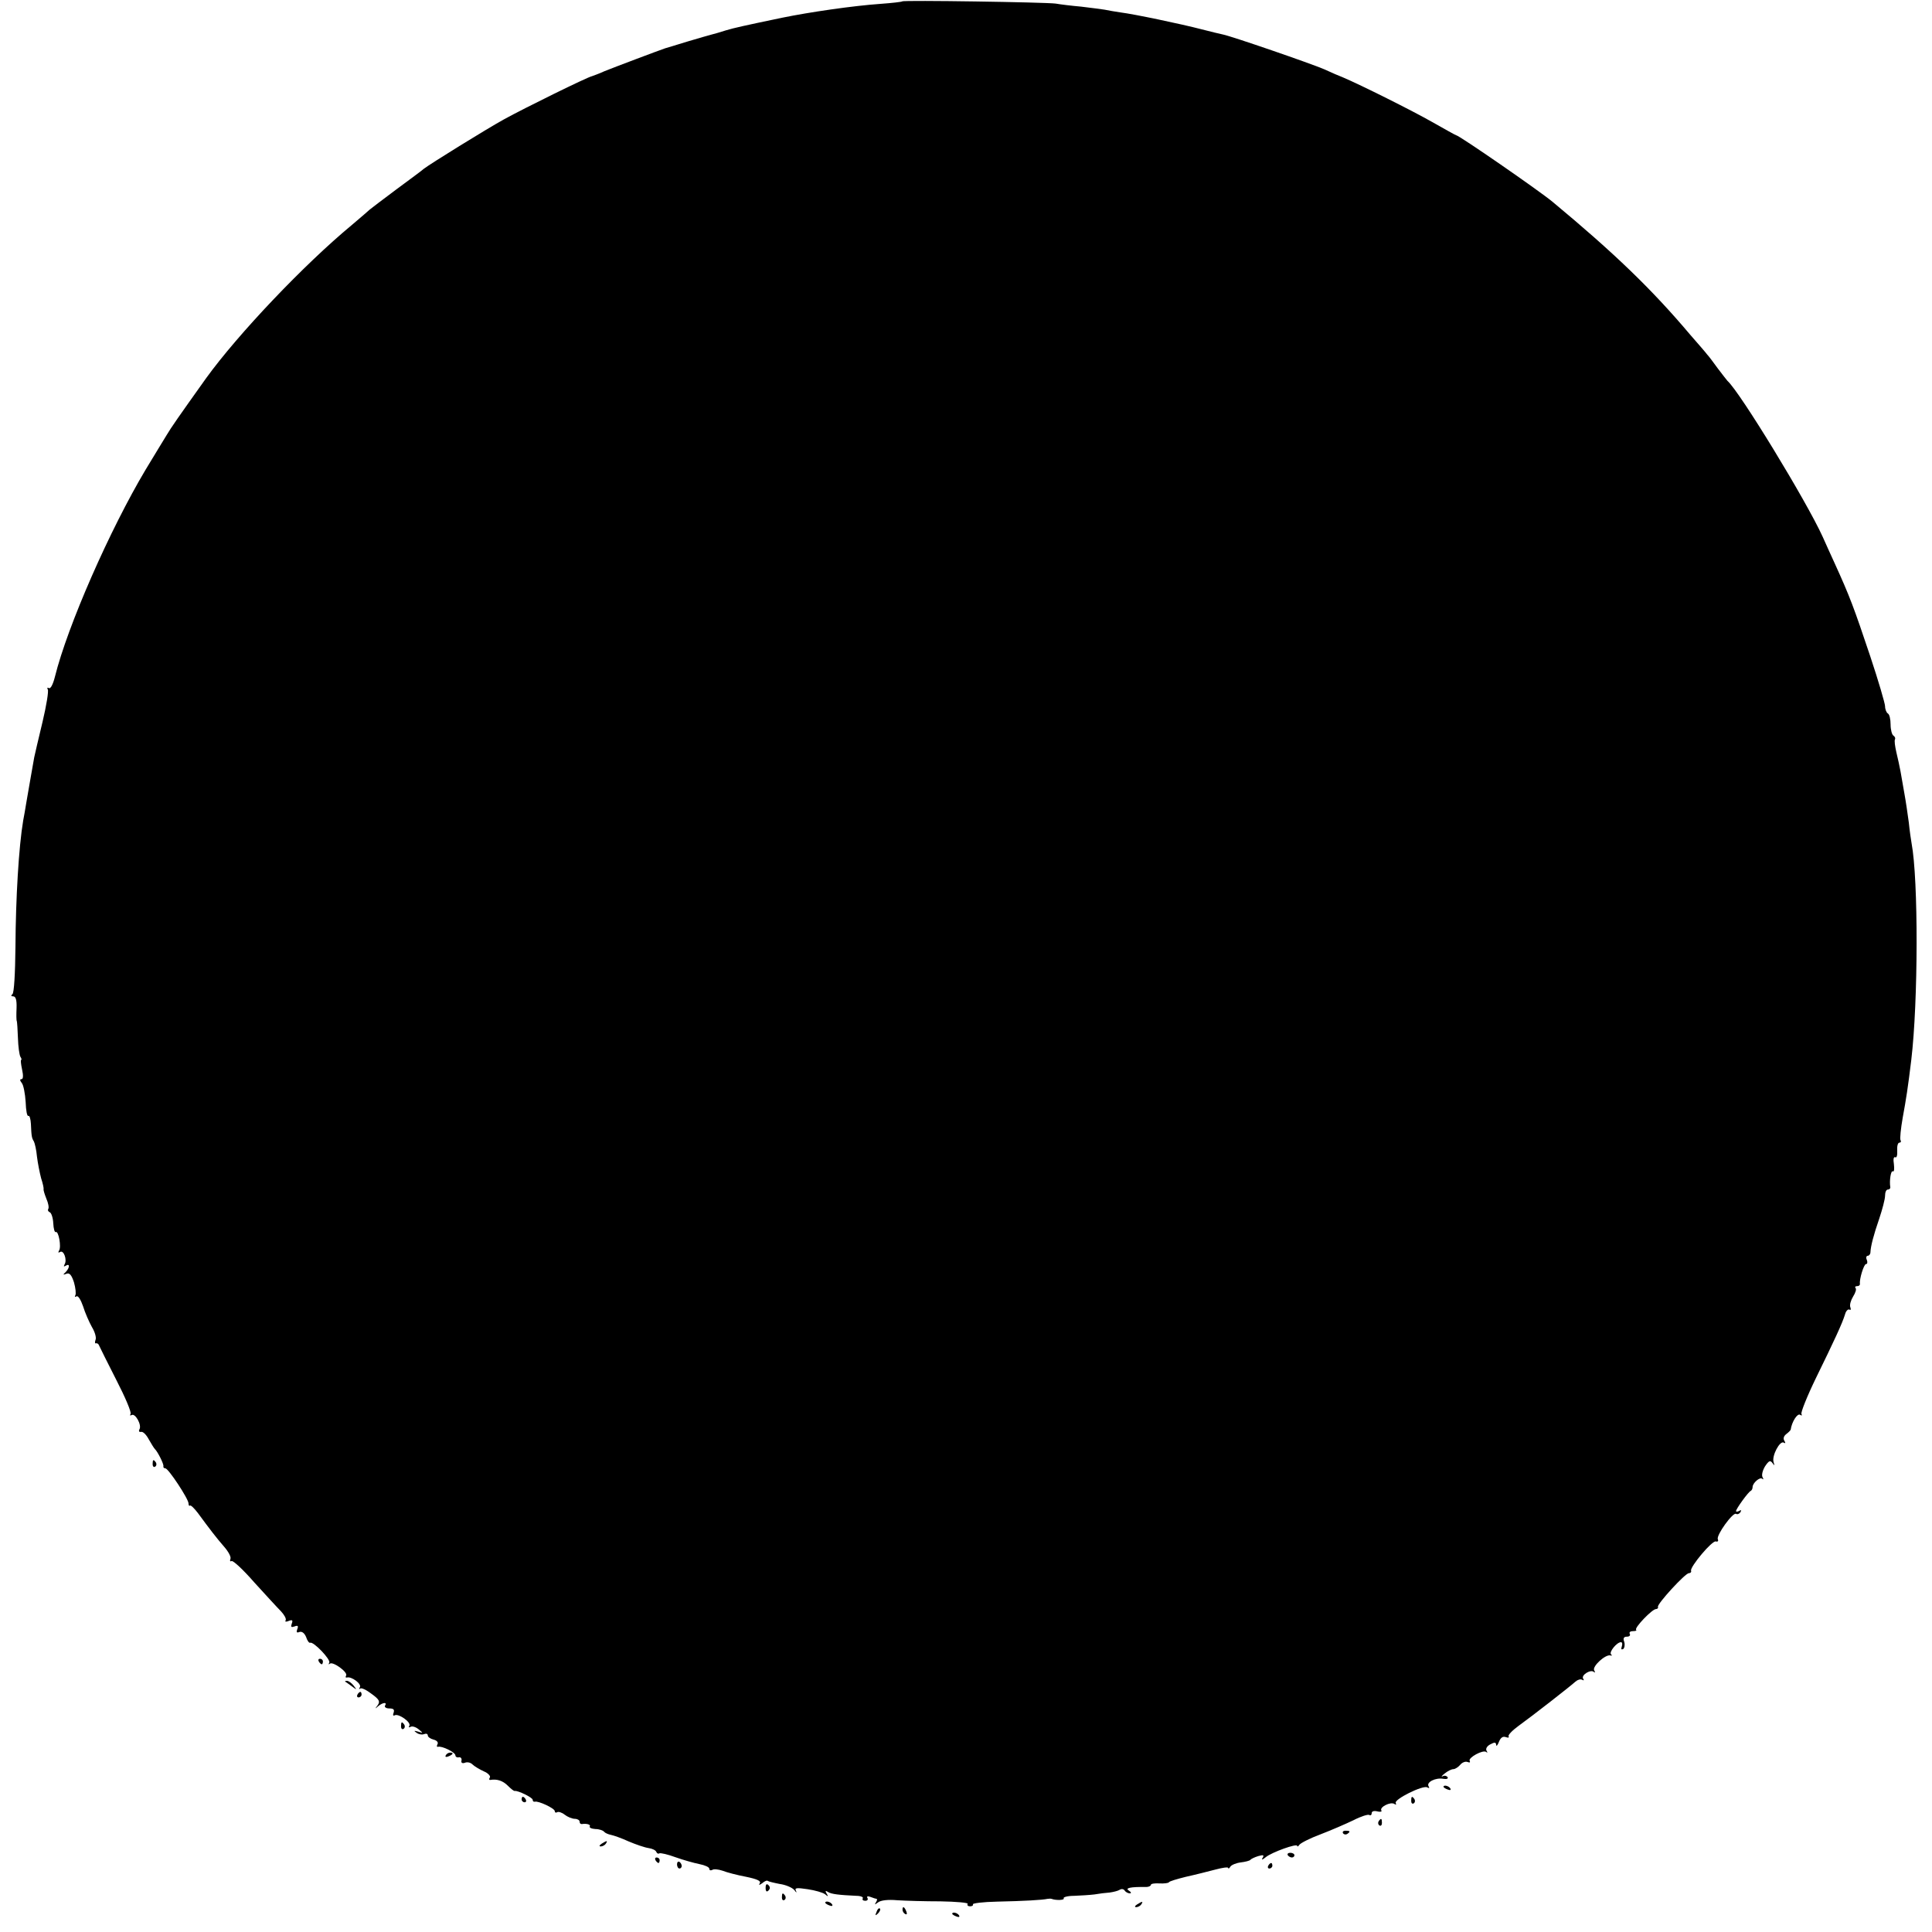 <?xml version="1.0" standalone="no"?>
<!DOCTYPE svg PUBLIC "-//W3C//DTD SVG 20010904//EN"
 "http://www.w3.org/TR/2001/REC-SVG-20010904/DTD/svg10.dtd">
<svg version="1.0" xmlns="http://www.w3.org/2000/svg"
 width="700pt" height="700pt" viewBox="0 0 700 700"
 preserveAspectRatio="xMidYMid meet">
<g transform="translate(0,700) scale(0.1,-0.1)"
fill="#000000" stroke="none">
<path d="M3269 6995 c-2 -2 -38 -6 -79 -9 -100 -7 -257 -30 -355 -50 -139 -29
-175 -37 -205 -46 -19 -6 -42 -13 -51 -15 -9 -2 -49 -14 -90 -26 -41 -13 -76
-23 -79 -24 -21 -7 -188 -70 -220 -83 -19 -9 -40 -16 -45 -18 -16 -3 -244
-115 -320 -157 -65 -36 -267 -161 -290 -179 -5 -5 -50 -38 -100 -75 -49 -37
-92 -69 -95 -72 -3 -3 -32 -28 -65 -56 -174 -144 -413 -396 -528 -555 -102
-143 -127 -179 -143 -206 -11 -17 -44 -73 -76 -125 -130 -218 -283 -566 -329
-751 -7 -28 -16 -45 -22 -41 -5 3 -7 1 -4 -5 4 -5 -5 -59 -19 -118 -14 -59
-28 -117 -30 -128 -5 -29 -22 -124 -29 -166 -3 -19 -8 -48 -11 -63 -16 -95
-27 -280 -28 -457 -1 -98 -5 -168 -11 -172 -6 -5 -5 -8 3 -8 9 0 13 -13 12
-42 -1 -24 -1 -45 1 -48 1 -3 3 -30 4 -61 1 -31 5 -61 9 -68 4 -6 5 -11 3 -11
-3 0 -1 -16 3 -35 5 -22 4 -35 -2 -35 -7 0 -6 -5 1 -14 6 -7 12 -38 14 -69 1
-30 5 -53 10 -50 4 2 8 -11 9 -29 2 -46 3 -51 11 -64 3 -6 9 -31 11 -55 3 -24
10 -59 15 -78 6 -18 10 -36 9 -40 -1 -3 4 -19 10 -34 7 -16 10 -32 7 -37 -3
-5 0 -10 5 -12 6 -2 12 -20 13 -40 1 -20 5 -34 9 -32 10 6 21 -54 12 -67 -4
-7 -3 -9 4 -5 13 8 26 -29 16 -45 -4 -8 -3 -9 4 -5 16 10 15 -7 0 -23 -11 -10
-10 -11 3 -6 11 4 18 -4 27 -31 6 -21 8 -42 5 -47 -3 -6 -2 -7 4 -4 6 4 16
-13 24 -36 7 -23 22 -57 32 -75 11 -18 17 -39 13 -47 -3 -8 -2 -14 2 -12 4 1
9 -2 11 -8 2 -5 30 -61 62 -124 32 -62 56 -118 52 -124 -3 -5 -2 -7 4 -4 13 8
38 -37 28 -52 -3 -7 -1 -10 6 -9 7 2 19 -10 28 -27 9 -16 19 -32 22 -35 10 -9
33 -55 31 -62 -1 -5 2 -8 7 -8 11 0 84 -111 84 -127 0 -7 3 -11 5 -8 3 3 16
-10 29 -27 44 -60 68 -91 95 -122 15 -17 26 -37 23 -44 -3 -7 -1 -11 4 -8 5 3
42 -31 82 -77 41 -45 84 -92 97 -105 12 -13 20 -27 17 -33 -4 -5 2 -6 11 -2
13 5 16 3 11 -10 -4 -12 -2 -14 10 -10 12 5 15 2 10 -10 -4 -11 -2 -14 8 -10
9 3 18 -4 24 -18 4 -13 11 -23 15 -21 12 5 75 -61 69 -72 -3 -6 -3 -8 2 -4 10
10 67 -31 59 -43 -3 -5 -2 -8 3 -7 16 5 54 -23 47 -35 -4 -7 -4 -9 1 -5 4 4
23 -5 41 -19 29 -21 32 -28 22 -42 -10 -13 -10 -14 2 -3 17 14 34 16 25 2 -3
-5 4 -10 15 -10 16 0 20 -4 16 -16 -3 -8 -2 -12 4 -9 13 8 61 -25 53 -38 -3
-5 -2 -7 4 -4 6 4 19 0 29 -8 18 -15 18 -15 -1 -9 -15 4 -17 4 -6 -4 8 -6 20
-8 28 -5 7 3 13 1 13 -5 0 -5 9 -12 21 -15 12 -3 18 -10 14 -17 -3 -6 -3 -10
2 -9 14 4 63 -20 63 -31 0 -5 6 -9 13 -7 6 1 11 -4 9 -12 -2 -8 3 -11 12 -8 9
4 21 1 28 -6 7 -7 26 -18 41 -25 15 -6 25 -17 22 -22 -4 -6 -3 -10 2 -9 24 4
45 -3 63 -21 11 -11 22 -20 25 -19 12 2 65 -24 65 -32 0 -5 3 -8 8 -7 12 4 72
-24 72 -34 0 -5 4 -7 9 -4 4 3 17 -1 27 -9 10 -8 27 -15 37 -15 9 0 17 -5 17
-10 0 -6 3 -9 8 -9 17 3 33 -2 29 -8 -3 -5 6 -9 20 -10 14 0 28 -5 32 -10 3
-4 14 -9 24 -11 10 -2 39 -12 65 -24 26 -11 58 -22 72 -24 14 -2 26 -8 28 -14
2 -5 7 -8 11 -5 5 2 31 -4 58 -14 28 -10 67 -21 87 -25 20 -4 36 -11 36 -17 0
-6 5 -7 11 -4 5 4 22 2 37 -3 15 -6 53 -16 85 -22 39 -8 55 -15 50 -23 -5 -8
-2 -8 9 0 8 7 17 11 20 8 2 -2 22 -7 43 -11 22 -3 45 -13 53 -22 7 -10 10 -11
6 -3 -6 11 2 12 42 6 27 -4 55 -12 63 -18 12 -10 13 -9 6 2 -6 10 -4 12 5 6
12 -8 40 -11 103 -14 16 0 26 -5 23 -9 -3 -5 1 -9 9 -9 8 0 11 5 8 10 -4 6 1
8 11 4 10 -4 20 -7 22 -7 3 0 2 -6 -2 -12 -6 -10 -5 -10 7 -1 10 8 36 11 70 8
30 -2 100 -4 157 -4 57 -1 101 -5 98 -9 -3 -5 1 -9 9 -9 8 0 12 4 10 7 -3 4
37 9 88 10 96 2 165 6 182 10 6 1 12 1 15 0 16 -6 48 -5 44 2 -3 4 14 9 38 9
24 1 57 3 73 5 17 3 41 6 56 7 14 2 30 6 36 10 7 4 14 3 18 -3 3 -5 12 -10 18
-10 7 0 6 4 -3 10 -15 9 5 14 63 13 9 0 17 4 17 8 0 4 14 6 31 5 16 -1 32 1
34 4 2 4 30 12 62 20 32 7 79 19 106 26 26 7 47 10 47 6 0 -4 4 -2 8 5 4 6 21
13 37 15 17 2 32 6 35 9 3 4 16 10 29 14 18 5 22 4 16 -6 -6 -9 -1 -8 11 2 22
18 114 51 114 41 0 -4 4 -2 8 4 4 6 39 24 77 38 39 15 92 38 119 51 27 14 53
22 57 19 5 -3 9 0 9 7 0 6 8 9 20 6 11 -3 18 -1 15 3 -8 12 33 33 47 24 6 -4
8 -3 5 3 -8 13 99 66 114 57 8 -4 9 -3 5 4 -9 15 26 32 53 27 12 -2 19 0 16 6
-4 5 -12 7 -18 3 -7 -3 -3 2 7 10 11 9 25 16 32 16 6 0 17 7 24 15 7 9 19 14
27 11 8 -3 11 -2 8 4 -7 11 49 42 60 32 5 -4 5 -2 1 5 -4 7 2 17 14 23 15 8
20 8 21 -2 0 -7 5 -2 10 11 6 15 14 21 25 17 8 -3 13 -2 10 3 -3 4 13 21 35
37 54 39 191 146 207 161 8 7 18 10 24 7 7 -4 8 -2 4 4 -8 13 28 35 39 24 5
-4 5 -1 1 6 -8 14 41 59 59 54 5 -2 7 0 2 4 -8 8 21 44 36 44 5 0 6 -7 3 -16
-3 -9 -2 -12 5 -9 5 4 7 15 4 26 -5 13 -2 19 10 19 9 0 13 5 10 10 -3 6 2 10
11 10 10 0 15 2 12 5 -7 7 58 75 72 75 5 0 9 4 7 8 -3 11 99 122 112 122 6 0
10 4 8 9 -4 14 77 111 90 106 7 -2 10 2 7 8 -6 15 55 99 66 92 5 -3 12 0 16 6
4 8 3 9 -4 5 -7 -4 -12 -4 -12 -1 0 8 44 69 53 73 4 2 7 8 7 14 0 15 27 38 35
30 5 -4 5 -1 1 6 -4 7 0 24 9 39 14 21 19 23 27 12 8 -11 8 -10 4 4 -7 22 23
79 37 70 6 -4 7 -1 2 7 -5 8 -2 17 7 24 8 6 15 13 16 16 4 28 24 60 34 54 6
-4 8 -3 5 3 -3 5 20 63 52 129 67 137 96 199 106 232 3 12 11 20 16 17 5 -3 6
1 3 9 -3 8 2 25 10 38 9 14 13 28 9 31 -3 4 -1 7 5 7 7 0 11 3 11 8 -3 16 14
72 22 72 5 0 6 7 3 15 -4 8 -2 15 3 15 5 0 10 6 10 13 1 22 11 61 32 122 11
33 21 70 21 83 0 12 4 22 10 22 5 0 9 3 9 8 -4 24 2 62 9 58 5 -3 6 9 4 26 -3
18 -1 28 5 25 5 -3 8 7 7 24 -1 16 2 29 8 29 5 0 7 4 4 9 -3 4 1 42 8 82 12
65 19 109 31 209 25 209 26 653 1 785 -2 11 -7 45 -10 75 -4 30 -11 78 -16
105 -5 28 -11 64 -14 80 -3 17 -10 48 -15 69 -5 22 -8 43 -5 47 2 4 0 10 -6
14 -5 3 -10 21 -10 40 0 19 -4 37 -10 40 -5 3 -10 15 -10 26 0 10 -24 92 -54
182 -59 176 -73 214 -129 337 -14 30 -33 73 -43 95 -58 128 -300 525 -345 565
-3 3 -18 23 -35 45 -16 22 -33 45 -39 51 -5 7 -32 38 -60 70 -140 166 -275
296 -500 483 -51 42 -339 241 -349 241 -2 0 -41 22 -87 48 -72 41 -258 134
-324 162 -11 4 -41 17 -67 29 -46 20 -336 120 -367 126 -9 2 -44 10 -78 19
-73 19 -244 55 -293 61 -19 3 -45 7 -58 10 -13 2 -51 7 -85 11 -34 3 -75 8
-92 11 -37 5 -552 13 -556 8z"/>
<path d="M553 1695 c0 -8 4 -12 9 -9 5 3 6 10 3 15 -9 13 -12 11 -12 -6z"/>
<path d="M1155 980 c3 -5 8 -10 11 -10 2 0 4 5 4 10 0 6 -5 10 -11 10 -5 0 -7
-4 -4 -10z"/>
<path d="M1251 907 c2 -1 13 -9 24 -17 19 -14 19 -14 6 3 -7 9 -18 17 -24 17
-6 0 -8 -1 -6 -3z"/>
<path d="M1295 860 c-3 -5 -1 -10 4 -10 6 0 11 5 11 10 0 6 -2 10 -4 10 -3 0
-8 -4 -11 -10z"/>
<path d="M1453 745 c0 -8 4 -12 9 -9 5 3 6 10 3 15 -9 13 -12 11 -12 -6z"/>
<path d="M1615 640 c-3 -6 1 -7 9 -4 18 7 21 14 7 14 -6 0 -13 -4 -16 -10z"/>
<path d="M5230 526 c0 -2 7 -7 16 -10 8 -3 12 -2 9 4 -6 10 -25 14 -25 6z"/>
<path d="M1890 480 c0 -5 5 -10 11 -10 5 0 7 5 4 10 -3 6 -8 10 -11 10 -2 0
-4 -4 -4 -10z"/>
<path d="M5113 475 c0 -8 4 -12 9 -9 5 3 6 10 3 15 -9 13 -12 11 -12 -6z"/>
<path d="M4995 401 c-3 -5 -2 -12 3 -15 5 -3 9 1 9 9 0 17 -3 19 -12 6z"/>
<path d="M4866 358 c3 -5 10 -6 15 -3 13 9 11 12 -6 12 -8 0 -12 -4 -9 -9z"/>
<path d="M2180 320 c-9 -6 -10 -10 -3 -10 6 0 15 5 18 10 8 12 4 12 -15 0z"/>
<path d="M4666 278 c3 -4 9 -8 15 -8 5 0 9 4 9 8 0 5 -7 9 -15 9 -8 0 -12 -4
-9 -9z"/>
<path d="M2375 260 c3 -5 8 -10 11 -10 2 0 4 5 4 10 0 6 -5 10 -11 10 -5 0 -7
-4 -4 -10z"/>
<path d="M2453 245 c0 -8 4 -15 9 -15 4 0 8 4 8 9 0 6 -4 12 -8 15 -5 3 -9 -1
-9 -9z"/>
<path d="M4595 240 c-3 -5 -1 -10 4 -10 6 0 11 5 11 10 0 6 -2 10 -4 10 -3 0
-8 -4 -11 -10z"/>
<path d="M2774 160 c0 -13 4 -16 10 -10 7 7 7 13 0 20 -6 6 -10 3 -10 -10z"/>
<path d="M2833 125 c0 -8 4 -12 9 -9 5 3 6 10 3 15 -9 13 -12 11 -12 -6z"/>
<path d="M2990 106 c0 -2 7 -7 16 -10 8 -3 12 -2 9 4 -6 10 -25 14 -25 6z"/>
<path d="M4120 100 c-9 -6 -10 -10 -3 -10 6 0 15 5 18 10 8 12 4 12 -15 0z"/>
<path d="M3176 73 c-6 -14 -5 -15 5 -6 7 7 10 15 7 18 -3 3 -9 -2 -12 -12z"/>
<path d="M3270 81 c0 -6 4 -13 10 -16 6 -3 7 1 4 9 -7 18 -14 21 -14 7z"/>
<path d="M3450 66 c0 -2 7 -7 16 -10 8 -3 12 -2 9 4 -6 10 -25 14 -25 6z"/>
</g>
</svg>
